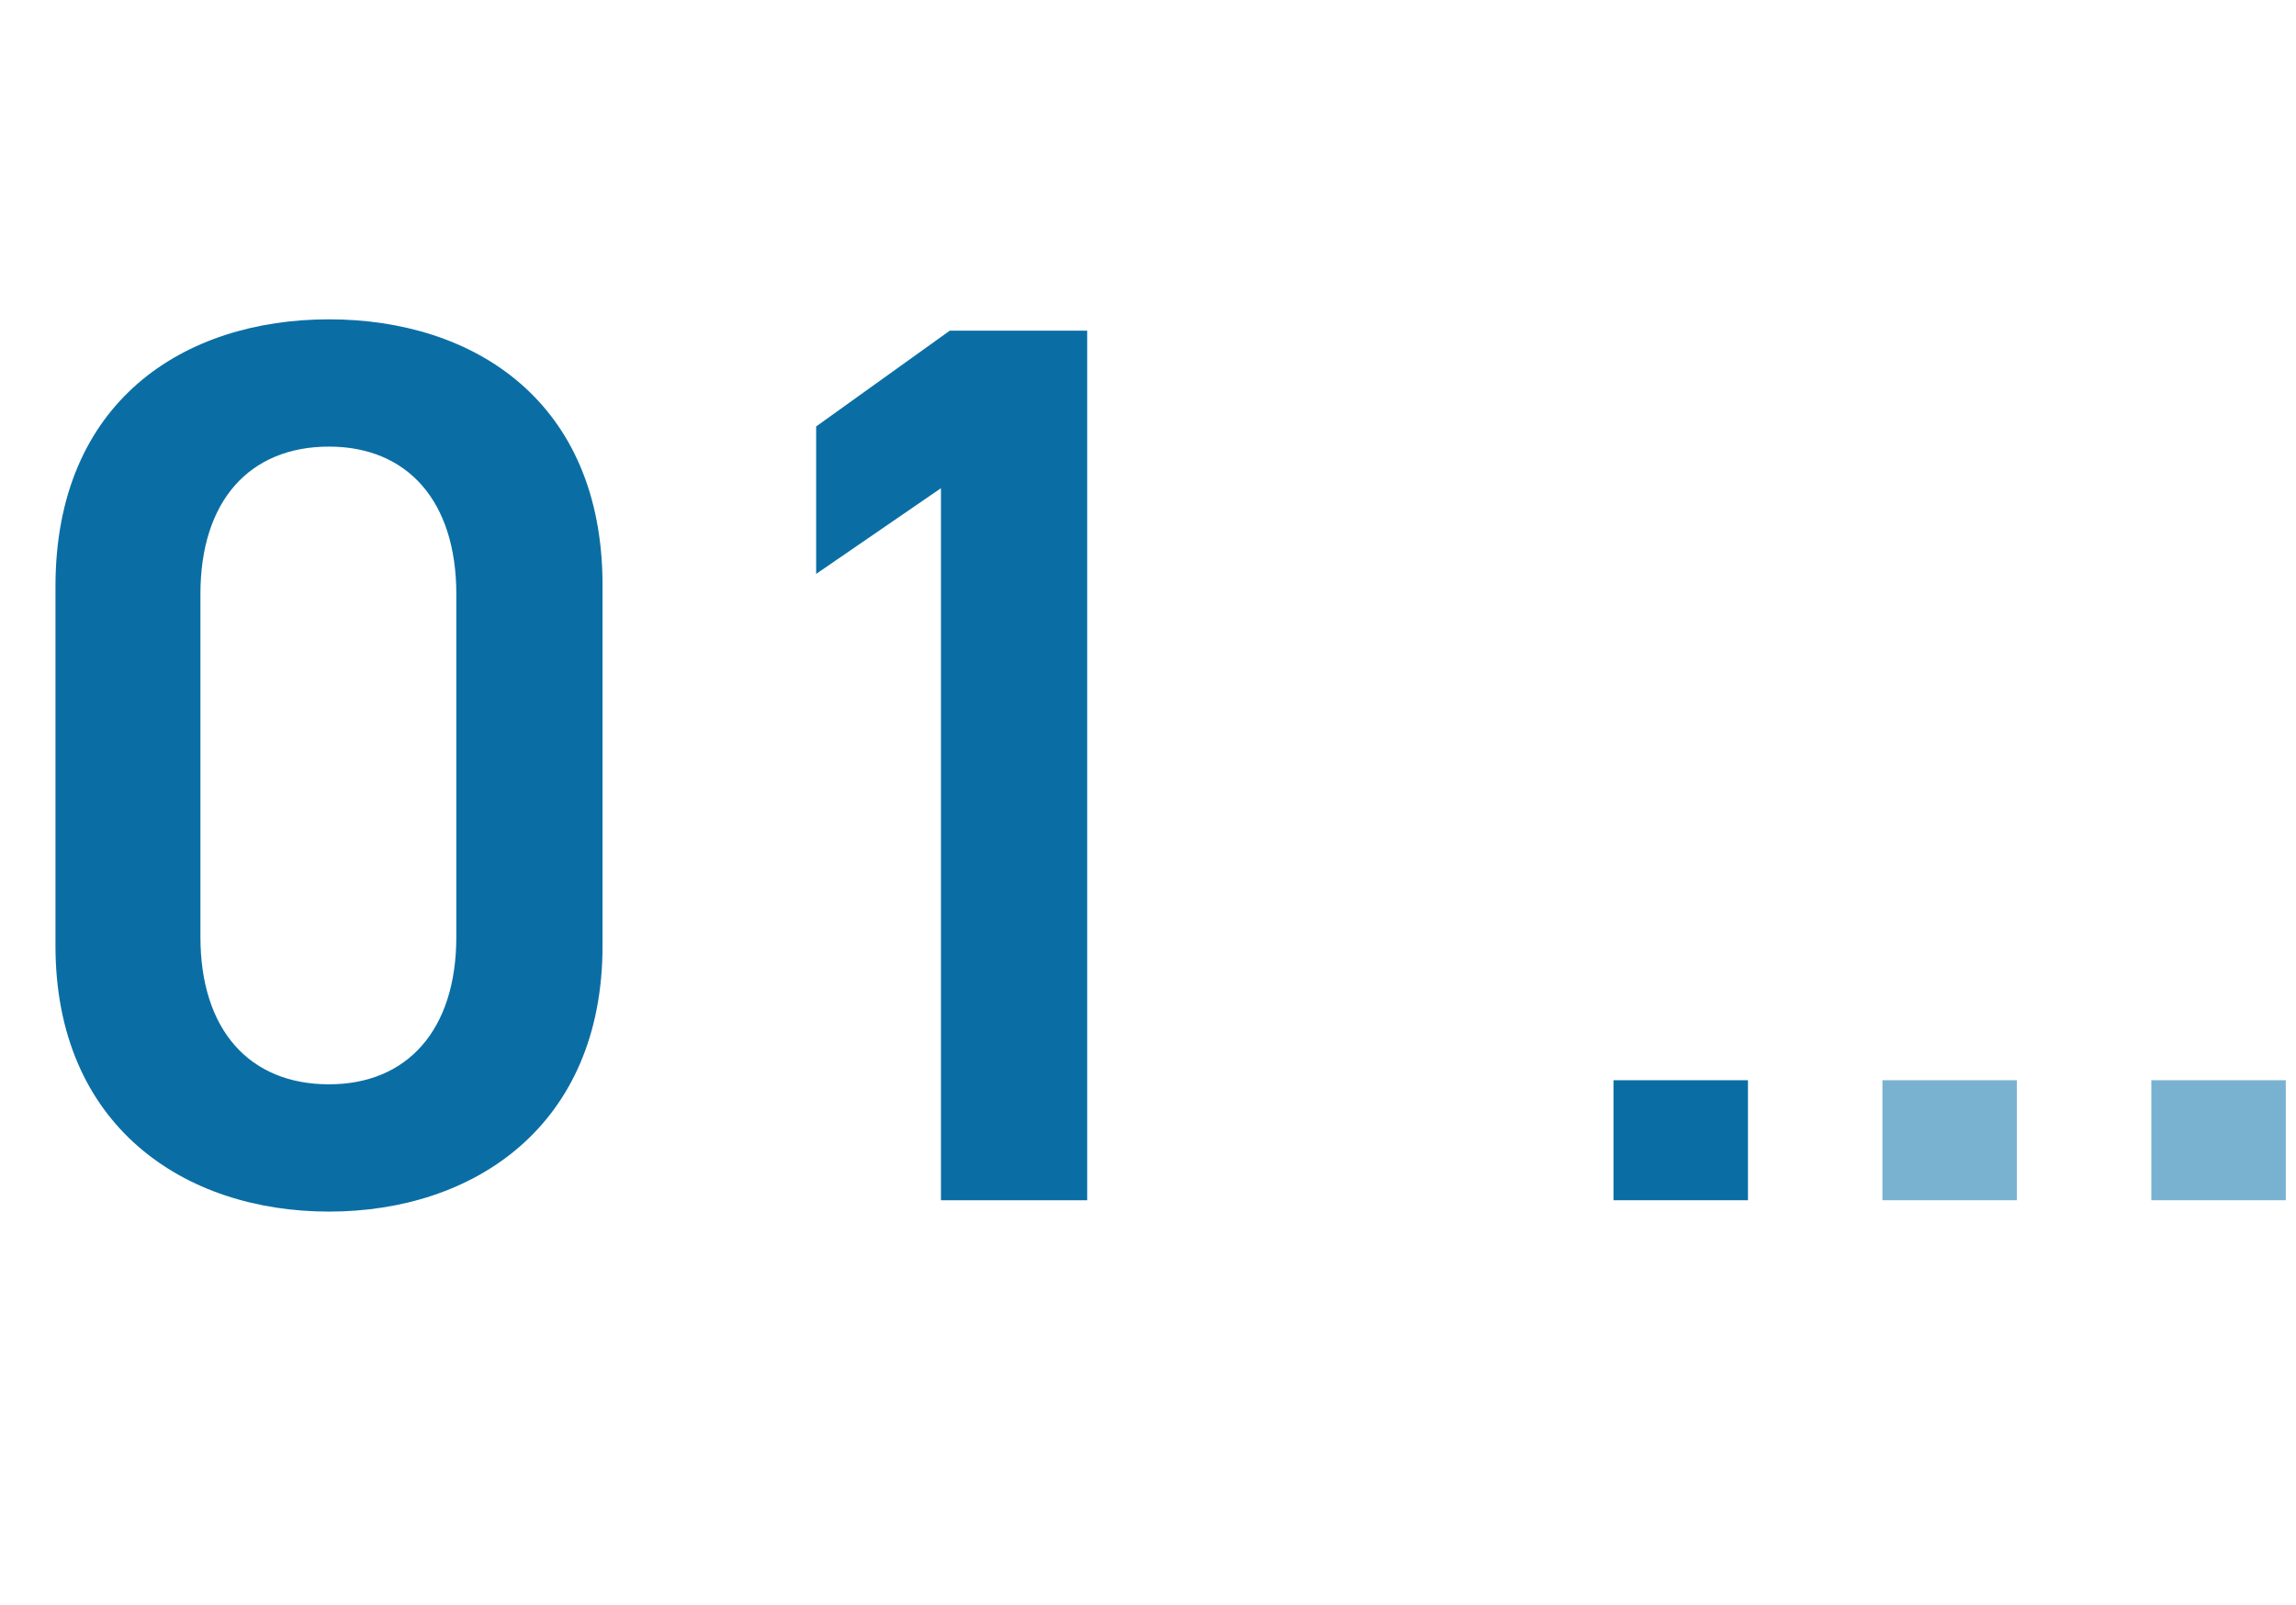 <svg width="153" height="107" viewBox="0 0 153 107" fill="none" xmlns="http://www.w3.org/2000/svg">
<path d="M40.152 63.032C40.152 75.044 31.584 80.756 21.924 80.756C12.264 80.756 3.696 75.044 3.696 63.032V39.092C3.696 26.744 12.264 21.284 21.924 21.284C31.584 21.284 40.152 26.744 40.152 39.008V63.032ZM30.408 39.596C30.408 33.38 27.132 29.768 21.924 29.768C16.632 29.768 13.356 33.38 13.356 39.596V62.444C13.356 68.66 16.632 72.272 21.924 72.272C27.132 72.272 30.408 68.66 30.408 62.444V39.596ZM72.447 22.04V80H62.703V32.54L54.387 38.252V28.424L63.291 22.04H72.447Z" fill="#0A6EA5"/>
<rect x="107.52" y="72" width="8.96" height="8" fill="#0A6EA5"/>
<rect x="125.44" y="72" width="8.96" height="8" fill="#79B2D1"/>
<rect x="143.36" y="72" width="8.96" height="8" fill="#79B2D1"/>
</svg>
